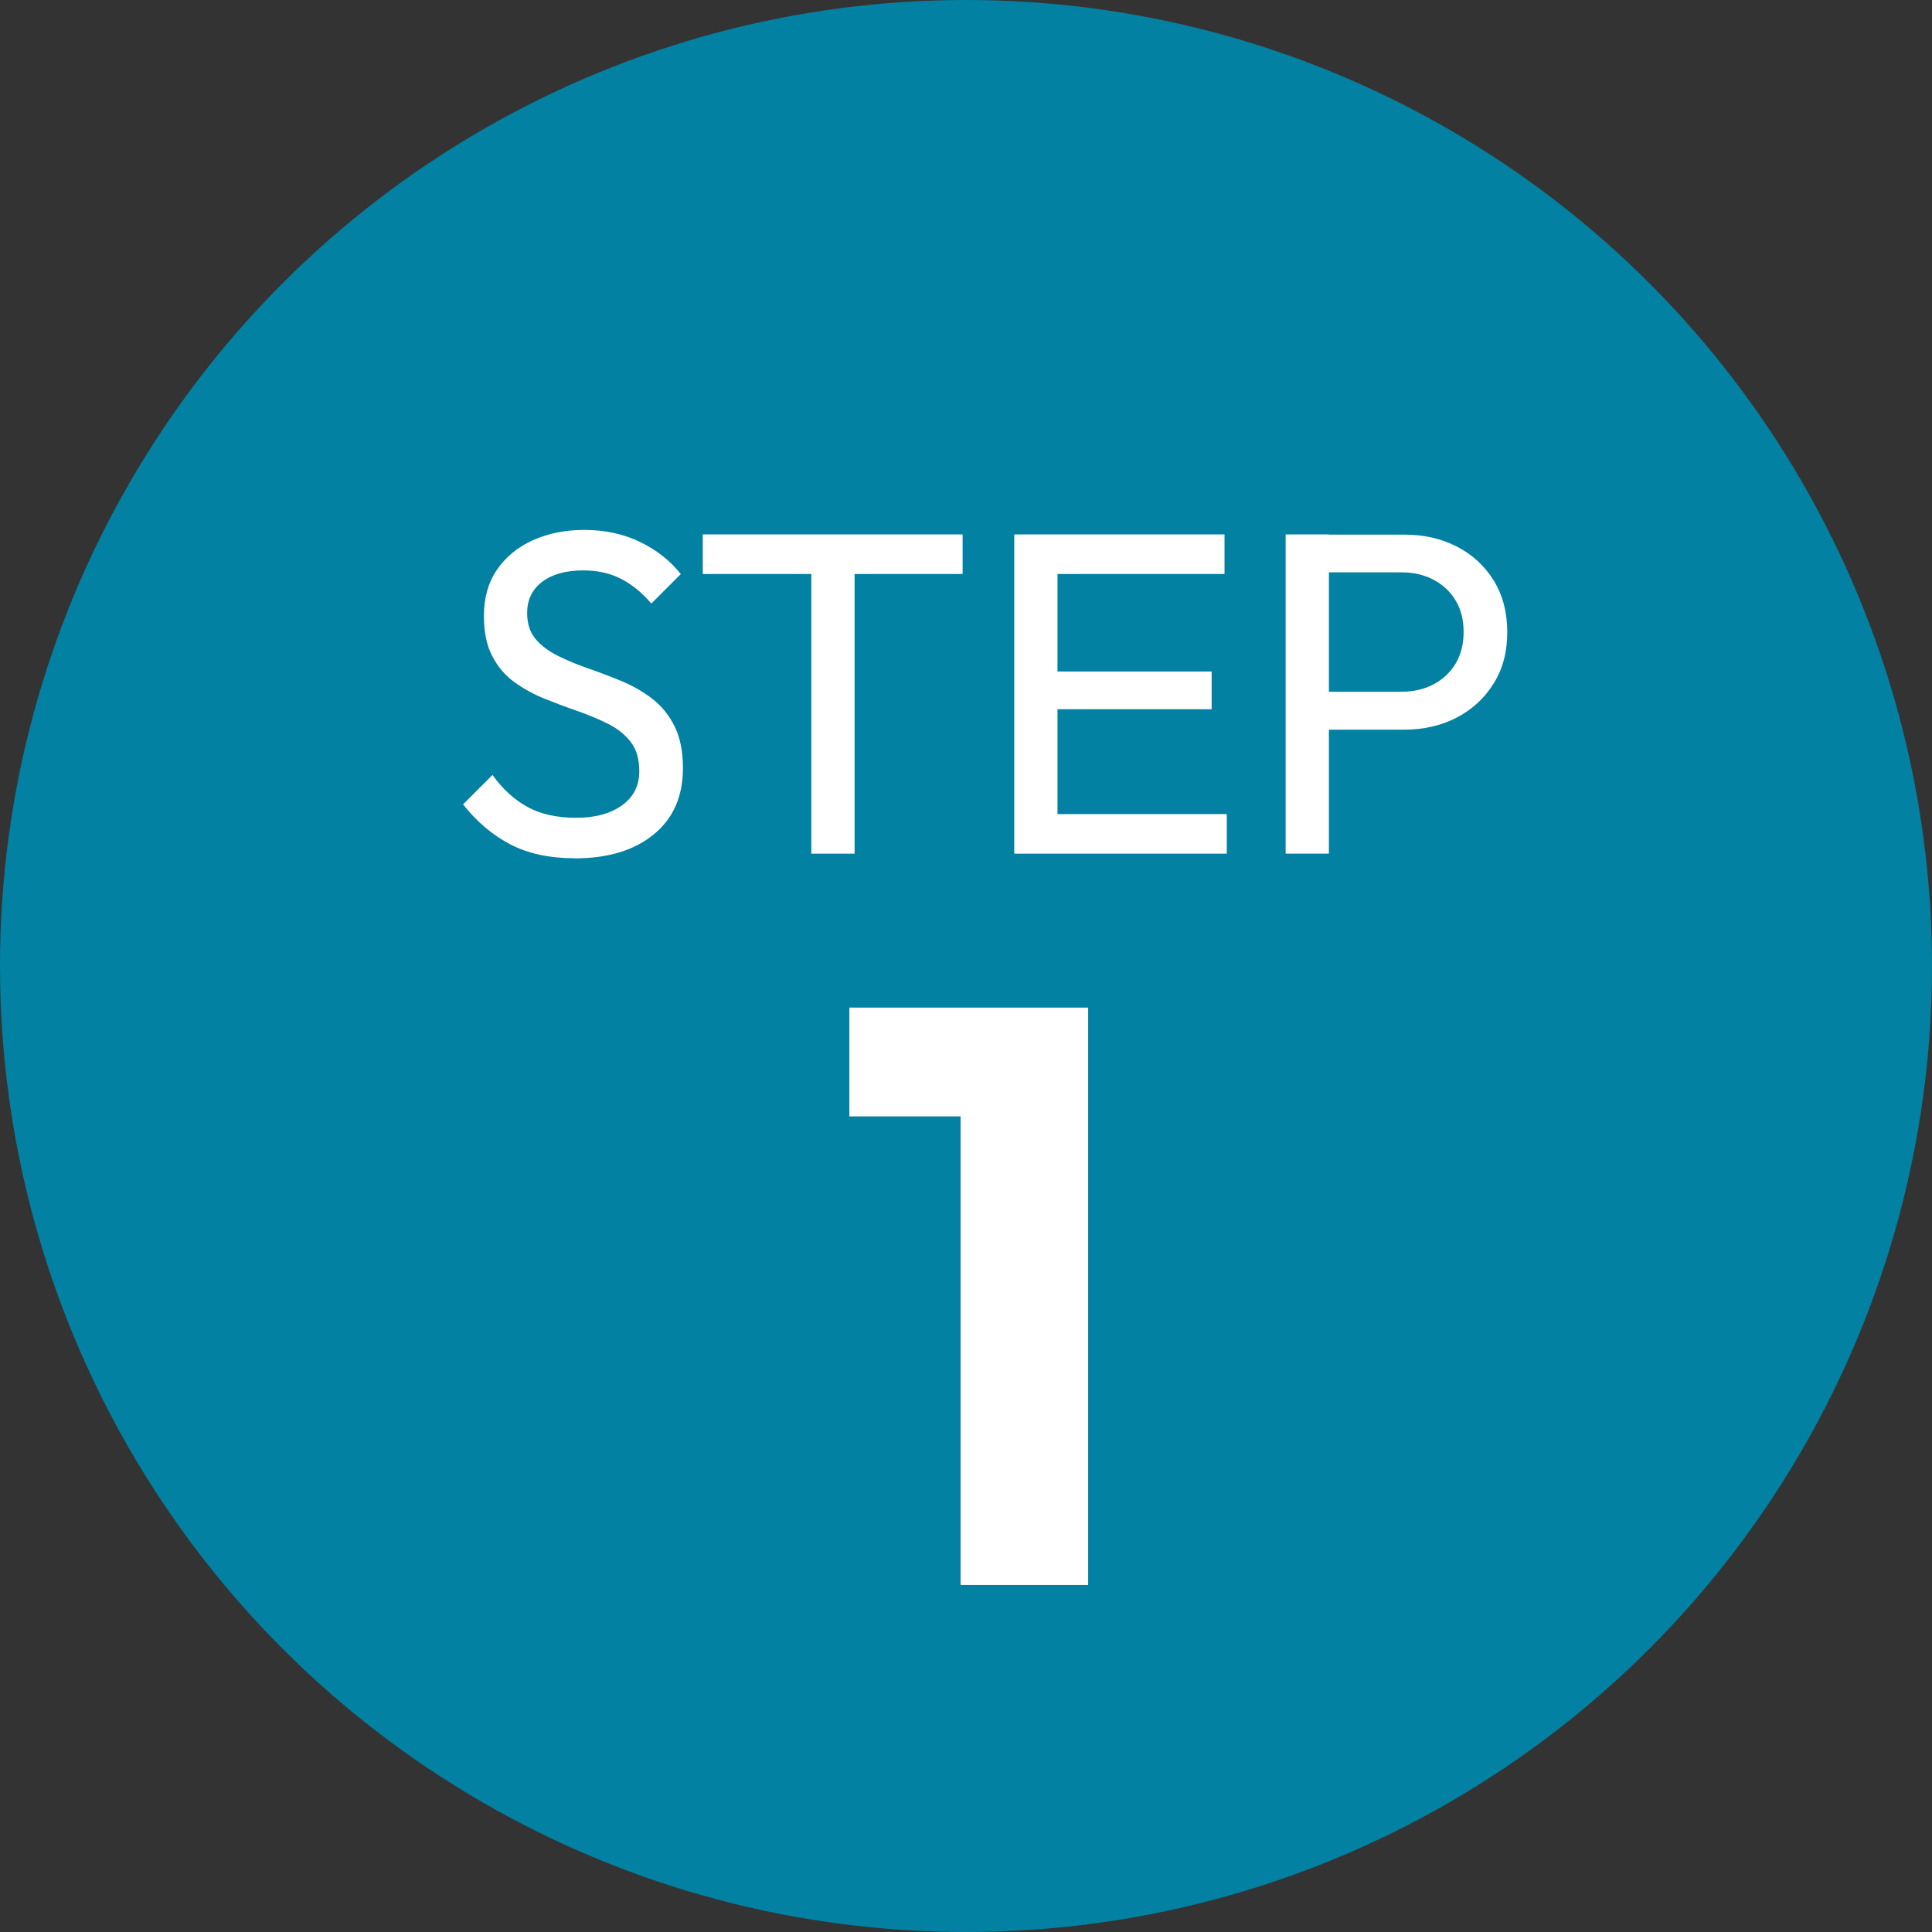 <?xml version="1.0" encoding="UTF-8"?> <svg xmlns="http://www.w3.org/2000/svg" id="Layer_2" viewBox="0 0 189 189"><rect x="0" y="0" width="189" height="189" fill="#333333" stroke="none"/><defs><style>.cls-1{fill:#0281a2;}.cls-2{fill:#fff;}</style></defs><g id="Layer_1-2"><circle class="cls-1" cx="94.5" cy="94.5" r="94.5"></circle><path class="cls-2" d="M56.24,83.96c-2.46,0-4.56-.45-6.3-1.35-1.74-.9-3.29-2.21-4.64-3.92l2.88-2.88c.99,1.38,2.13,2.42,3.42,3.13,1.29.71,2.88,1.06,4.77,1.06s3.35-.41,4.48-1.22,1.69-1.92,1.69-3.33c0-1.17-.27-2.11-.81-2.83-.54-.72-1.27-1.31-2.18-1.78-.92-.46-1.91-.88-2.99-1.26-1.08-.37-2.16-.78-3.24-1.21-1.08-.43-2.07-.97-2.97-1.62-.9-.64-1.63-1.49-2.18-2.54-.56-1.05-.83-2.37-.83-3.96,0-1.77.43-3.28,1.28-4.52.85-1.24,2.02-2.21,3.51-2.88,1.49-.67,3.16-1.01,5.02-1.01,2.04,0,3.87.4,5.49,1.19,1.62.79,2.94,1.84,3.96,3.13l-2.88,2.88c-.93-1.08-1.93-1.89-2.99-2.43-1.07-.54-2.29-.81-3.67-.81-1.68,0-3.02.37-4,1.1-.99.74-1.49,1.76-1.49,3.08,0,1.05.28,1.9.83,2.54.55.65,1.28,1.19,2.18,1.64.9.45,1.9.86,2.99,1.24,1.09.38,2.18.79,3.26,1.24s2.07,1.02,2.97,1.71c.9.69,1.63,1.58,2.18,2.68.55,1.1.83,2.47.83,4.12,0,2.76-.95,4.92-2.86,6.48-1.91,1.56-4.48,2.34-7.72,2.34Z"></path><path class="cls-2" d="M68.75,56.15v-3.87h25.42v3.87h-25.42ZM79.37,83.51v-30.33h4.23v30.33h-4.23Z"></path><path class="cls-2" d="M99.22,83.51v-31.23h4.23v31.23h-4.23ZM102.1,56.15v-3.87h17.69v3.87h-17.69ZM102.1,69.38v-3.69h16.43v3.69h-16.43ZM102.1,83.51v-3.87h17.91v3.87h-17.91Z"></path><path class="cls-2" d="M125.77,83.51v-31.23h4.23v31.23h-4.23ZM128.6,71.36v-3.69h8.5c1.17,0,2.21-.24,3.13-.72.91-.48,1.63-1.15,2.16-2.02.52-.87.79-1.9.79-3.1s-.26-2.23-.79-3.1c-.52-.87-1.25-1.54-2.16-2.02-.92-.48-1.96-.72-3.13-.72h-8.5v-3.69h8.77c1.92,0,3.64.39,5.15,1.17,1.51.78,2.71,1.88,3.6,3.31.88,1.43,1.33,3.11,1.33,5.06s-.44,3.59-1.33,5.02c-.89,1.43-2.09,2.54-3.6,3.33-1.52.79-3.23,1.19-5.15,1.19h-8.77Z"></path><path class="cls-2" d="M83.09,109.21v-10.64h22.56v10.64h-22.56ZM93.97,155.05v-56.48h12.48v56.48h-12.48Z"></path></g></svg> 